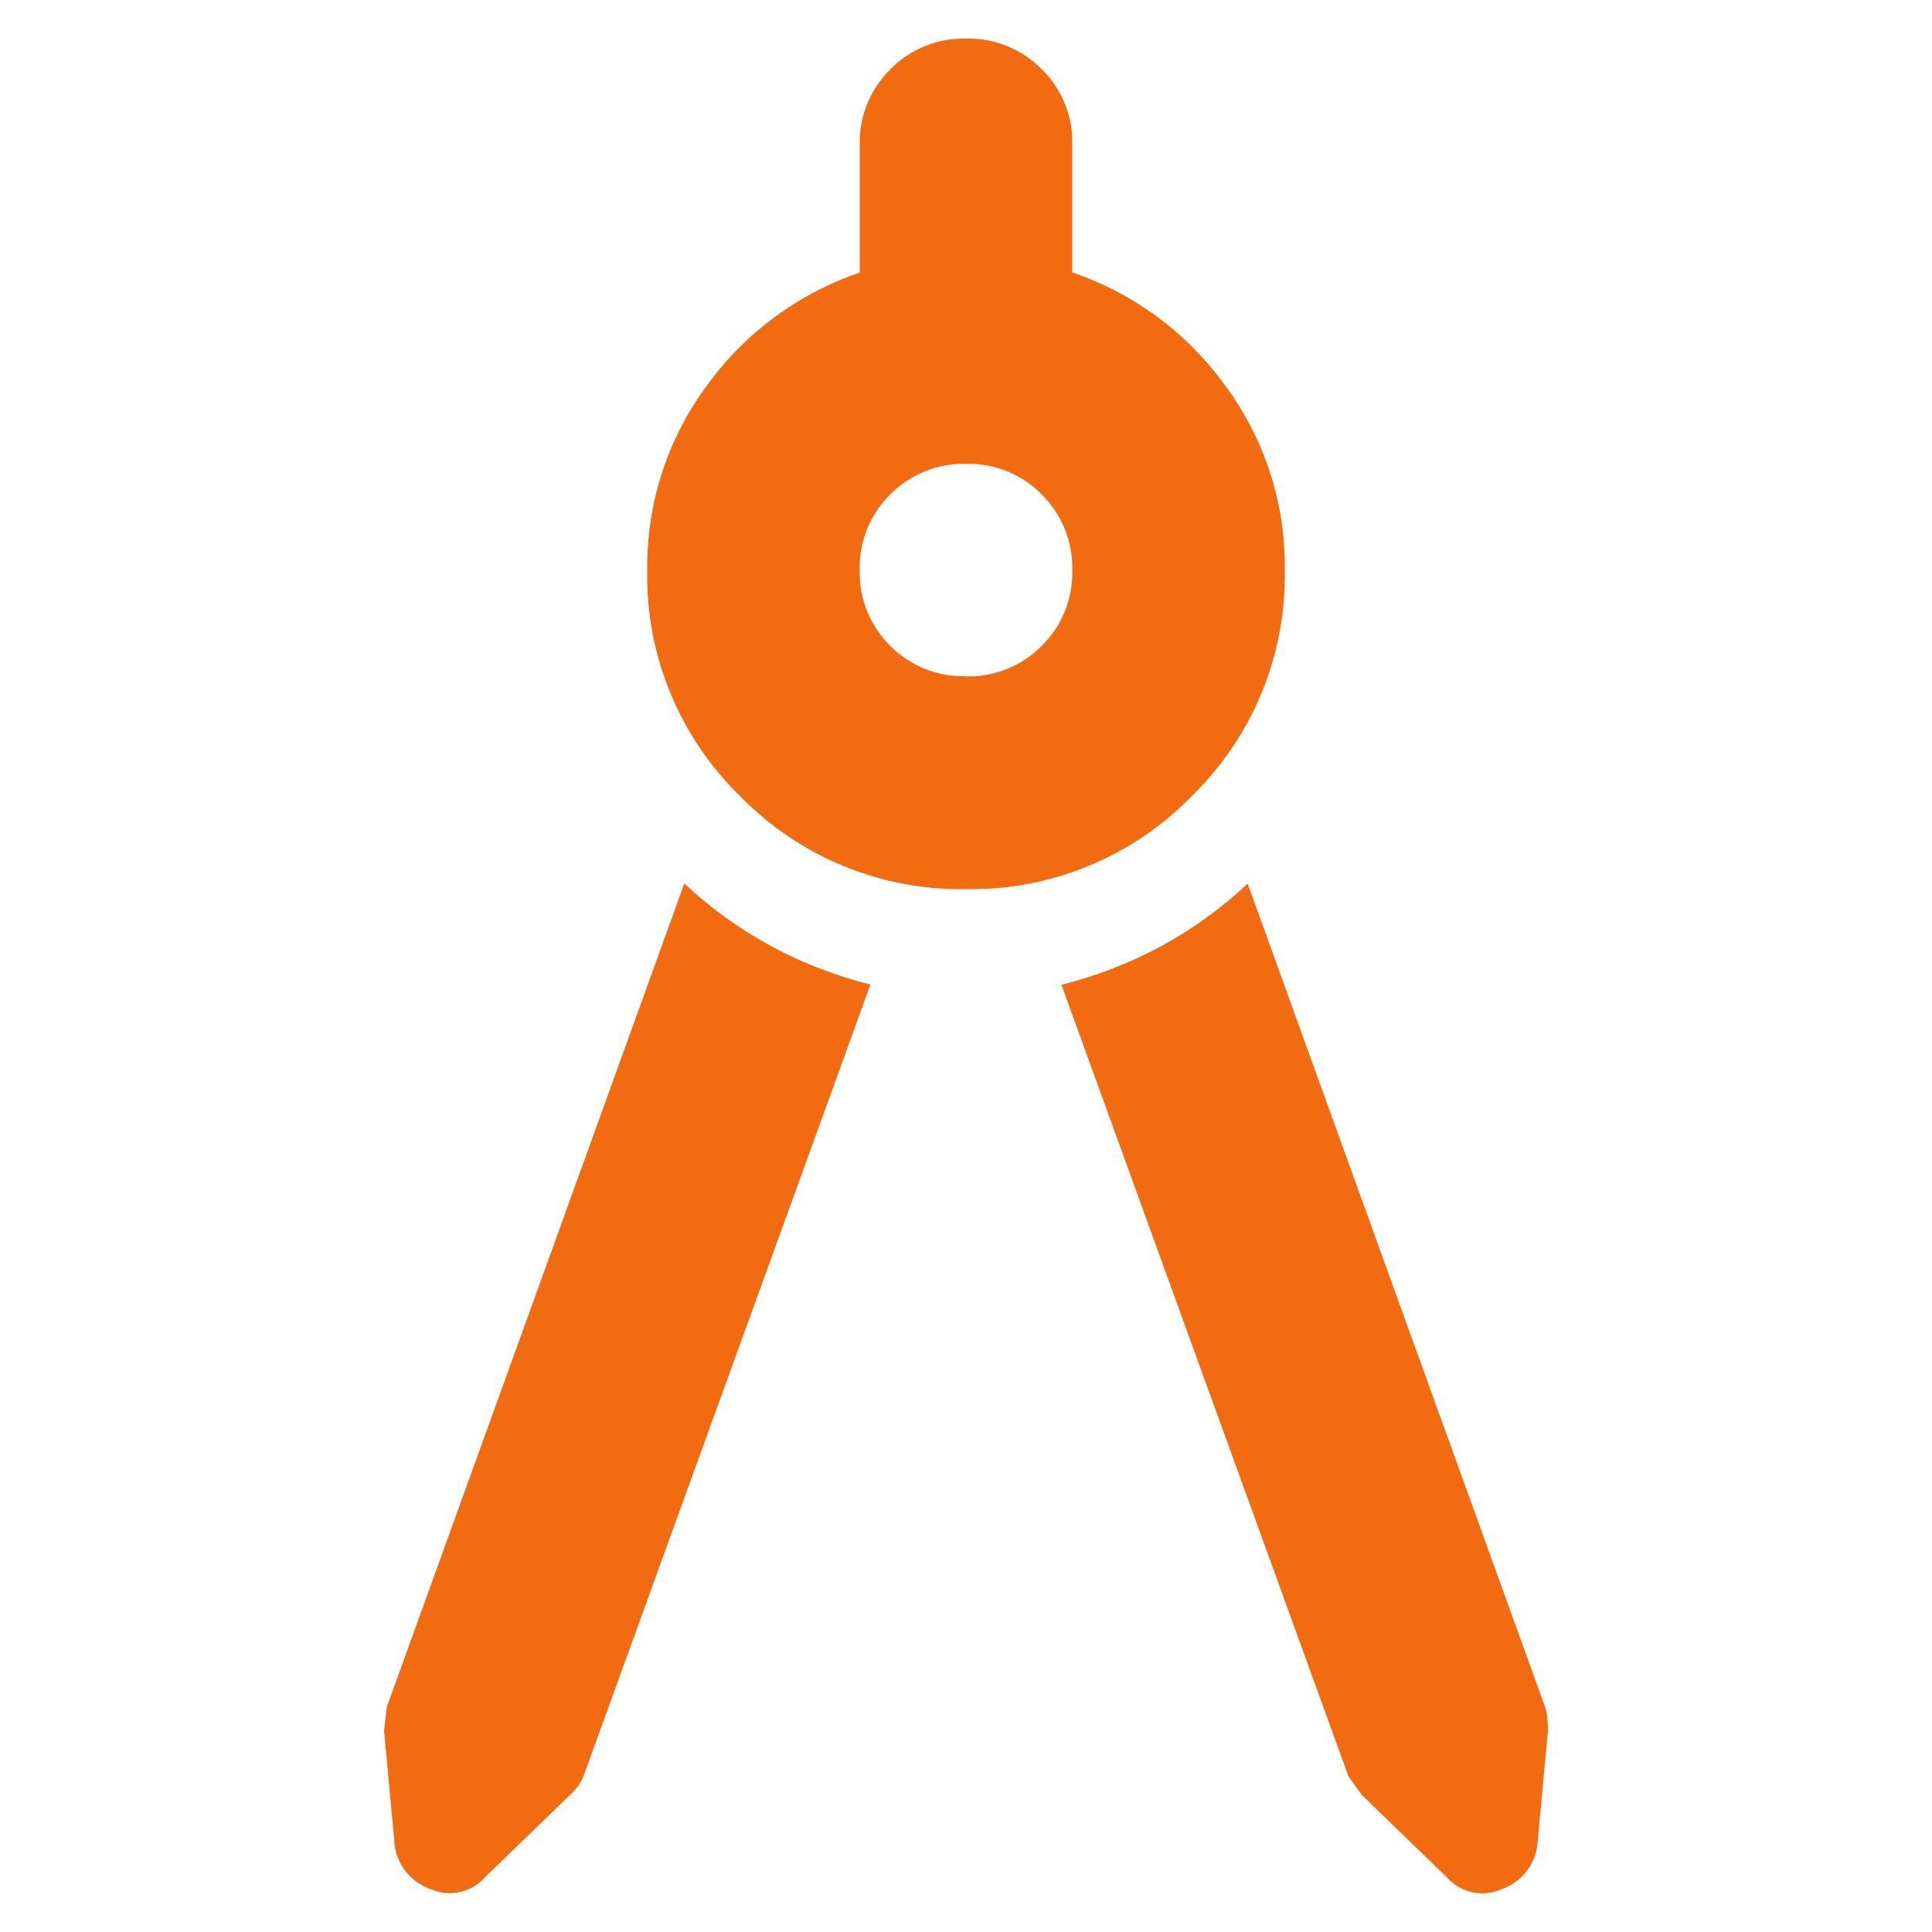 <?xml version="1.0" encoding="UTF-8"?>
<svg id="Layer_1" xmlns="http://www.w3.org/2000/svg" version="1.1" viewBox="0 0 1000 1000">
  <!-- Generator: Adobe Illustrator 29.2.0, SVG Export Plug-In . SVG Version: 2.1.0 Build 108)  -->
  <defs>
    <style>
      .st0 {
        fill: #f26b10;
      }
    </style>
  </defs>
  <path id="architecture_24dp_E8EAED_FILL1_wght400_GRAD0_opsz24" class="st0" d="M450.5,509.7l-148.5,409.7c-1.6,3.7-3.9,7-6.9,9.6l-44,42.6c-7,8-18.5,10.5-28.2,6.2-10-3.5-17.2-12.2-18.6-22.7l-5.5-59.1,1.4-12.4,154-426.3c13.5,12.6,28.5,23.5,44.7,32.3,16.3,8.8,33.6,15.5,51.6,20ZM500,460.2c-43.9.8-86.2-16.6-116.9-48.1-31.5-30.7-48.9-73-48.1-116.9-.4-34.4,10.4-68,30.9-95.6,19.6-27.2,47.3-47.7,79.1-58.5v-66c-.4-14.7,5.4-28.9,15.8-39.2,10.3-10.5,24.5-16.3,39.2-15.9,14.7-.4,28.9,5.4,39.2,15.8,10.5,10.3,16.2,24.5,15.8,39.2v66c31.8,10.8,59.4,31.2,79.1,58.5,20.5,27.6,31.4,61.2,30.9,95.6.8,43.9-16.6,86.2-48.1,116.9-30.6,31.5-73,49-116.9,48.2h0ZM500,350.1c14.7.4,28.9-5.4,39.2-15.8,10.5-10.3,16.2-24.5,15.8-39.2.4-14.7-5.4-28.9-15.8-39.2-10.3-10.5-24.5-16.2-39.2-15.8-14.7-.4-28.9,5.4-39.2,15.8-10.5,10.3-16.2,24.5-15.8,39.2-.4,14.7,5.4,28.9,15.8,39.2,10.3,10.4,24.5,16.1,39.2,15.7h0ZM549.5,509.7c18-4.5,35.3-11.2,51.6-20,16.2-8.8,31.2-19.7,44.7-32.3l154,426.3c1.1,4,1.5,8.2,1.4,12.4l-5.5,59.1c-1.4,10.5-8.6,19.2-18.6,22.7-9.7,4.3-21.2,1.8-28.2-6.2l-44-42.6-6.9-9.6-148.6-409.8Z"/>
</svg>